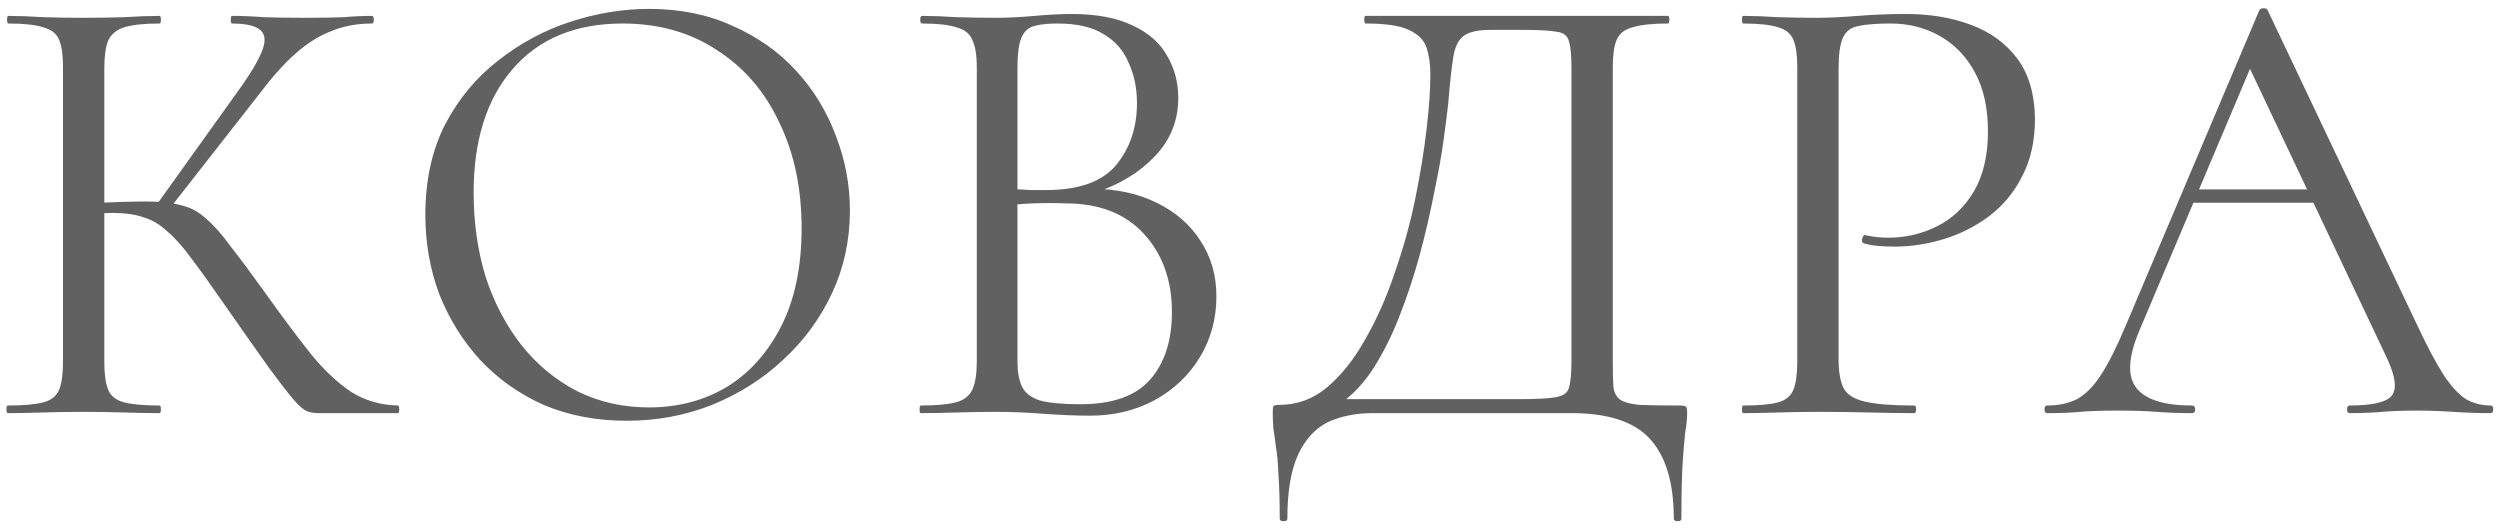 <svg width="236" height="50" viewBox="0 0 236 50" fill="none" xmlns="http://www.w3.org/2000/svg">
<path d="M30.008 39C29.648 39 29.308 38.94 28.988 38.82C28.668 38.7 28.247 38.34 27.727 37.74C27.207 37.14 26.448 36.16 25.448 34.8C24.448 33.4 23.067 31.44 21.308 28.92C20.067 27.12 19.008 25.64 18.128 24.48C17.288 23.32 16.508 22.44 15.787 21.84C15.107 21.2 14.367 20.76 13.568 20.52C12.768 20.24 11.787 20.1 10.627 20.1C10.227 20.1 9.807 20.12 9.367 20.16C8.928 20.2 8.488 20.24 8.047 20.28L7.987 19.2C10.508 19.08 12.467 19.02 13.867 19.02C15.188 19.02 16.267 19.14 17.108 19.38C17.988 19.58 18.767 20 19.448 20.64C20.168 21.24 20.948 22.12 21.788 23.28C22.668 24.4 23.767 25.88 25.087 27.72C26.688 29.96 28.108 31.86 29.348 33.42C30.628 34.98 31.907 36.18 33.188 37.02C34.468 37.82 35.928 38.24 37.568 38.28C37.648 38.28 37.688 38.4 37.688 38.64C37.688 38.88 37.648 39 37.568 39H30.008ZM0.728 39C0.647 39 0.608 38.88 0.608 38.64C0.608 38.4 0.647 38.28 0.728 38.28C2.208 38.28 3.328 38.18 4.088 37.98C4.848 37.78 5.348 37.38 5.588 36.78C5.827 36.18 5.947 35.3 5.947 34.14V6.36C5.947 5.2 5.827 4.34 5.588 3.78C5.348 3.18 4.848 2.78 4.088 2.58C3.368 2.34 2.268 2.22 0.787 2.22C0.708 2.22 0.667 2.1 0.667 1.86C0.667 1.62 0.708 1.5 0.787 1.5C1.748 1.5 2.828 1.54 4.027 1.62C5.228 1.66 6.487 1.68 7.808 1.68C9.248 1.68 10.568 1.66 11.768 1.62C13.008 1.54 14.107 1.5 15.068 1.5C15.148 1.5 15.188 1.62 15.188 1.86C15.188 2.1 15.148 2.22 15.068 2.22C13.588 2.22 12.467 2.34 11.707 2.58C10.988 2.82 10.488 3.24 10.207 3.84C9.967 4.44 9.848 5.32 9.848 6.48V34.14C9.848 35.3 9.967 36.18 10.207 36.78C10.447 37.38 10.947 37.78 11.707 37.98C12.467 38.18 13.588 38.28 15.068 38.28C15.148 38.28 15.188 38.4 15.188 38.64C15.188 38.88 15.148 39 15.068 39C14.068 39 12.967 38.98 11.768 38.94C10.568 38.9 9.248 38.88 7.808 38.88C6.487 38.88 5.207 38.9 3.967 38.94C2.768 38.98 1.688 39 0.728 39ZM15.787 19.98L14.707 19.44L22.267 8.88C24.148 6.32 25.047 4.58 24.968 3.66C24.927 2.7 23.907 2.22 21.907 2.22C21.828 2.22 21.788 2.1 21.788 1.86C21.788 1.62 21.828 1.5 21.907 1.5C22.867 1.5 23.848 1.54 24.848 1.62C25.848 1.66 27.148 1.68 28.747 1.68C30.348 1.68 31.587 1.66 32.468 1.62C33.388 1.54 34.267 1.5 35.108 1.5C35.227 1.5 35.288 1.62 35.288 1.86C35.288 2.1 35.227 2.22 35.108 2.22C33.708 2.22 32.428 2.46 31.267 2.94C30.108 3.38 28.968 4.1 27.848 5.1C26.767 6.06 25.628 7.34 24.427 8.94L15.787 19.98ZM59.172 39.72C56.292 39.72 53.672 39.22 51.312 38.22C48.992 37.18 46.992 35.76 45.312 33.96C43.672 32.16 42.392 30.1 41.472 27.78C40.592 25.42 40.152 22.92 40.152 20.28C40.152 17.04 40.772 14.2 42.012 11.76C43.292 9.32 44.972 7.3 47.052 5.7C49.132 4.06 51.412 2.84 53.892 2.04C56.372 1.24 58.832 0.84 61.272 0.84C64.232 0.84 66.872 1.38 69.192 2.46C71.552 3.5 73.552 4.92 75.192 6.72C76.832 8.52 78.072 10.56 78.912 12.84C79.792 15.12 80.232 17.46 80.232 19.86C80.232 22.66 79.672 25.26 78.552 27.66C77.432 30.06 75.892 32.16 73.932 33.96C72.012 35.76 69.772 37.18 67.212 38.22C64.692 39.22 62.012 39.72 59.172 39.72ZM61.272 38.46C63.992 38.46 66.432 37.82 68.592 36.54C70.752 35.22 72.472 33.3 73.752 30.78C75.032 28.26 75.672 25.18 75.672 21.54C75.672 17.78 74.972 14.46 73.572 11.58C72.212 8.66 70.252 6.38 67.692 4.74C65.172 3.06 62.192 2.22 58.752 2.22C54.312 2.22 50.852 3.66 48.372 6.54C45.932 9.38 44.712 13.26 44.712 18.18C44.712 21.02 45.092 23.68 45.852 26.16C46.652 28.6 47.792 30.76 49.272 32.64C50.752 34.48 52.512 35.92 54.552 36.96C56.592 37.96 58.832 38.46 61.272 38.46ZM102.349 18.48L103.009 17.82C105.369 17.82 107.429 18.26 109.189 19.14C110.989 20.02 112.369 21.22 113.329 22.74C114.329 24.26 114.829 26 114.829 27.96C114.829 30.08 114.309 32 113.269 33.72C112.229 35.44 110.789 36.8 108.949 37.8C107.149 38.76 105.129 39.24 102.889 39.24C101.609 39.24 100.149 39.18 98.509 39.06C96.909 38.94 95.429 38.88 94.069 38.88C92.749 38.88 91.469 38.9 90.229 38.94C89.029 38.98 87.929 39 86.929 39C86.849 39 86.809 38.88 86.809 38.64C86.809 38.4 86.849 38.28 86.929 38.28C88.369 38.28 89.469 38.18 90.229 37.98C90.989 37.78 91.509 37.38 91.789 36.78C92.069 36.18 92.209 35.3 92.209 34.14V6.36C92.209 5.2 92.069 4.34 91.789 3.78C91.549 3.18 91.049 2.78 90.289 2.58C89.569 2.34 88.489 2.22 87.049 2.22C86.929 2.22 86.869 2.1 86.869 1.86C86.869 1.62 86.929 1.5 87.049 1.5C88.009 1.5 89.089 1.54 90.289 1.62C91.489 1.66 92.749 1.68 94.069 1.68C95.109 1.68 96.309 1.62 97.669 1.5C99.029 1.38 100.189 1.32 101.149 1.32C103.509 1.32 105.429 1.68 106.909 2.4C108.389 3.08 109.469 4.02 110.149 5.22C110.869 6.42 111.229 7.76 111.229 9.24C111.229 11.52 110.389 13.46 108.709 15.06C107.069 16.66 104.949 17.8 102.349 18.48ZM99.829 2.22C98.909 2.22 98.169 2.3 97.609 2.46C97.049 2.62 96.649 3 96.409 3.6C96.169 4.16 96.049 5.12 96.049 6.48V18.24L94.129 17.76C95.409 17.84 96.469 17.9 97.309 17.94C98.149 17.94 98.629 17.94 98.749 17.94C101.829 17.94 104.029 17.16 105.349 15.6C106.669 14 107.329 12.04 107.329 9.72C107.329 8.32 107.069 7.06 106.549 5.94C106.069 4.78 105.289 3.88 104.209 3.24C103.129 2.56 101.669 2.22 99.829 2.22ZM101.989 38.16C104.989 38.16 107.169 37.4 108.529 35.88C109.929 34.32 110.629 32.18 110.629 29.46C110.629 26.46 109.749 24 107.989 22.08C106.229 20.16 103.769 19.2 100.609 19.2C99.609 19.16 98.569 19.16 97.489 19.2C96.449 19.24 95.389 19.34 94.309 19.5L96.049 18.84V34.14C96.049 35.1 96.189 35.88 96.469 36.48C96.749 37.08 97.309 37.52 98.149 37.8C99.029 38.04 100.309 38.16 101.989 38.16ZM158.546 38.28C158.906 38.28 159.106 38.32 159.146 38.4C159.226 38.44 159.266 38.64 159.266 39C159.266 39.56 159.206 40.16 159.086 40.8C159.006 41.48 158.926 42.44 158.846 43.68C158.766 44.92 158.726 46.68 158.726 48.96C158.726 49.12 158.606 49.2 158.366 49.2C158.126 49.2 158.006 49.12 158.006 48.96C158.006 45.56 157.246 43.04 155.726 41.4C154.246 39.8 151.786 39 148.346 39H129.566C128.006 39 126.606 39.28 125.366 39.84C124.166 40.44 123.226 41.46 122.546 42.9C121.866 44.38 121.526 46.4 121.526 48.96C121.526 49.12 121.406 49.2 121.166 49.2C120.926 49.2 120.806 49.12 120.806 48.96C120.806 47.28 120.766 45.9 120.686 44.82C120.646 43.74 120.566 42.86 120.446 42.18C120.366 41.5 120.286 40.92 120.206 40.44C120.166 39.96 120.146 39.46 120.146 38.94C120.146 38.62 120.166 38.42 120.206 38.34C120.286 38.26 120.466 38.22 120.746 38.22C122.466 38.22 123.986 37.66 125.306 36.54C126.666 35.38 127.866 33.86 128.906 31.98C129.986 30.1 130.906 28.02 131.666 25.74C132.466 23.46 133.106 21.16 133.586 18.84C134.066 16.48 134.426 14.28 134.666 12.24C134.906 10.16 135.026 8.42 135.026 7.02C135.026 6.06 134.906 5.22 134.666 4.5C134.426 3.78 133.866 3.22 132.986 2.82C132.146 2.42 130.786 2.22 128.906 2.22C128.826 2.22 128.786 2.1 128.786 1.86C128.786 1.62 128.826 1.5 128.906 1.5C129.146 1.5 129.806 1.5 130.886 1.5C132.006 1.5 133.406 1.5 135.086 1.5C136.766 1.5 138.566 1.5 140.486 1.5C142.446 1.5 144.386 1.5 146.306 1.5C148.226 1.5 150.006 1.5 151.646 1.5C153.286 1.5 154.626 1.5 155.666 1.5C156.706 1.5 157.306 1.5 157.466 1.5C157.546 1.5 157.586 1.62 157.586 1.86C157.586 2.1 157.546 2.22 157.466 2.22C155.986 2.22 154.866 2.34 154.106 2.58C153.346 2.78 152.846 3.18 152.606 3.78C152.366 4.34 152.246 5.2 152.246 6.36V34.14C152.246 35.14 152.266 35.94 152.306 36.54C152.386 37.1 152.606 37.5 152.966 37.74C153.326 37.98 153.926 38.14 154.766 38.22C155.646 38.26 156.906 38.28 158.546 38.28ZM148.346 34.02V6.48C148.346 5.24 148.266 4.38 148.106 3.9C147.986 3.38 147.606 3.08 146.966 3C146.326 2.88 145.226 2.82 143.666 2.82H140.726C139.566 2.82 138.726 3 138.206 3.36C137.686 3.72 137.346 4.4 137.186 5.4C137.026 6.4 136.866 7.88 136.706 9.84C136.626 10.56 136.486 11.66 136.286 13.14C136.086 14.62 135.786 16.3 135.386 18.18C135.026 20.06 134.566 22.04 134.006 24.12C133.446 26.16 132.786 28.14 132.026 30.06C131.266 31.98 130.386 33.68 129.386 35.16C128.386 36.6 127.246 37.7 125.966 38.46V37.68H143.366C145.006 37.68 146.166 37.62 146.846 37.5C147.566 37.38 147.986 37.08 148.106 36.6C148.266 36.08 148.346 35.22 148.346 34.02ZM173.562 33.9C173.562 35.1 173.722 36.02 174.042 36.66C174.362 37.26 175.042 37.68 176.082 37.92C177.122 38.16 178.662 38.28 180.702 38.28C180.822 38.28 180.882 38.4 180.882 38.64C180.882 38.88 180.822 39 180.702 39C179.422 39 178.022 38.98 176.502 38.94C175.022 38.9 173.402 38.88 171.642 38.88C170.322 38.88 169.042 38.9 167.802 38.94C166.602 38.98 165.522 39 164.562 39C164.482 39 164.442 38.88 164.442 38.64C164.442 38.4 164.482 38.28 164.562 38.28C166.042 38.28 167.142 38.18 167.862 37.98C168.582 37.78 169.062 37.38 169.302 36.78C169.542 36.18 169.662 35.3 169.662 34.14V6.36C169.662 5.2 169.542 4.34 169.302 3.78C169.062 3.18 168.582 2.78 167.862 2.58C167.142 2.34 166.042 2.22 164.562 2.22C164.482 2.22 164.442 2.1 164.442 1.86C164.442 1.62 164.482 1.5 164.562 1.5C165.522 1.5 166.602 1.54 167.802 1.62C169.002 1.66 170.262 1.68 171.582 1.68C172.622 1.68 173.882 1.62 175.362 1.5C176.882 1.38 178.402 1.32 179.922 1.32C182.202 1.32 184.242 1.66 186.042 2.34C187.882 3.02 189.342 4.08 190.422 5.52C191.502 6.96 192.062 8.84 192.102 11.16C192.102 13.28 191.702 15.1 190.902 16.62C190.142 18.14 189.102 19.4 187.782 20.4C186.502 21.36 185.082 22.08 183.522 22.56C181.962 23.04 180.402 23.28 178.842 23.28C178.362 23.28 177.862 23.26 177.342 23.22C176.862 23.18 176.402 23.1 175.962 22.98C175.802 22.94 175.742 22.8 175.782 22.56C175.862 22.28 175.962 22.16 176.082 22.2C176.442 22.28 176.802 22.34 177.162 22.38C177.562 22.42 177.922 22.44 178.242 22.44C179.882 22.44 181.422 22.08 182.862 21.36C184.302 20.64 185.462 19.54 186.342 18.06C187.222 16.54 187.662 14.66 187.662 12.42C187.662 10.22 187.262 8.38 186.462 6.9C185.662 5.38 184.562 4.22 183.162 3.42C181.762 2.62 180.202 2.22 178.482 2.22C177.162 2.22 176.142 2.3 175.422 2.46C174.742 2.58 174.262 2.94 173.982 3.54C173.702 4.14 173.562 5.12 173.562 6.48V33.9ZM205.964 19.14L206.864 17.88H219.224L219.644 19.14H205.964ZM235.124 38.28C235.284 38.28 235.364 38.4 235.364 38.64C235.364 38.88 235.284 39 235.124 39C233.964 39 232.784 38.96 231.584 38.88C230.384 38.8 229.224 38.76 228.104 38.76C226.864 38.76 225.784 38.8 224.864 38.88C223.944 38.96 222.924 39 221.804 39C221.644 39 221.564 38.88 221.564 38.64C221.564 38.4 221.644 38.28 221.804 38.28C223.924 38.28 225.244 37.98 225.764 37.38C226.284 36.74 226.144 35.56 225.344 33.84L212.024 5.7L213.524 3.84L201.884 31.38C200.884 33.82 200.824 35.58 201.704 36.66C202.584 37.74 204.324 38.28 206.924 38.28C207.124 38.28 207.224 38.4 207.224 38.64C207.224 38.88 207.124 39 206.924 39C205.724 39 204.624 38.96 203.624 38.88C202.624 38.8 201.364 38.76 199.844 38.76C198.404 38.76 197.244 38.8 196.364 38.88C195.524 38.96 194.484 39 193.244 39C193.084 39 193.004 38.88 193.004 38.64C193.004 38.4 193.084 38.28 193.244 38.28C194.324 38.28 195.264 38.08 196.064 37.68C196.864 37.24 197.604 36.5 198.284 35.46C199.004 34.38 199.784 32.84 200.624 30.84L213.284 0.96C213.364 0.84 213.504 0.78 213.704 0.78C213.904 0.78 214.024 0.84 214.064 0.96L228.224 30.78C229.144 32.74 229.964 34.28 230.684 35.4C231.404 36.48 232.104 37.24 232.784 37.68C233.504 38.08 234.284 38.28 235.124 38.28Z" fill="#616161"/>
</svg>
